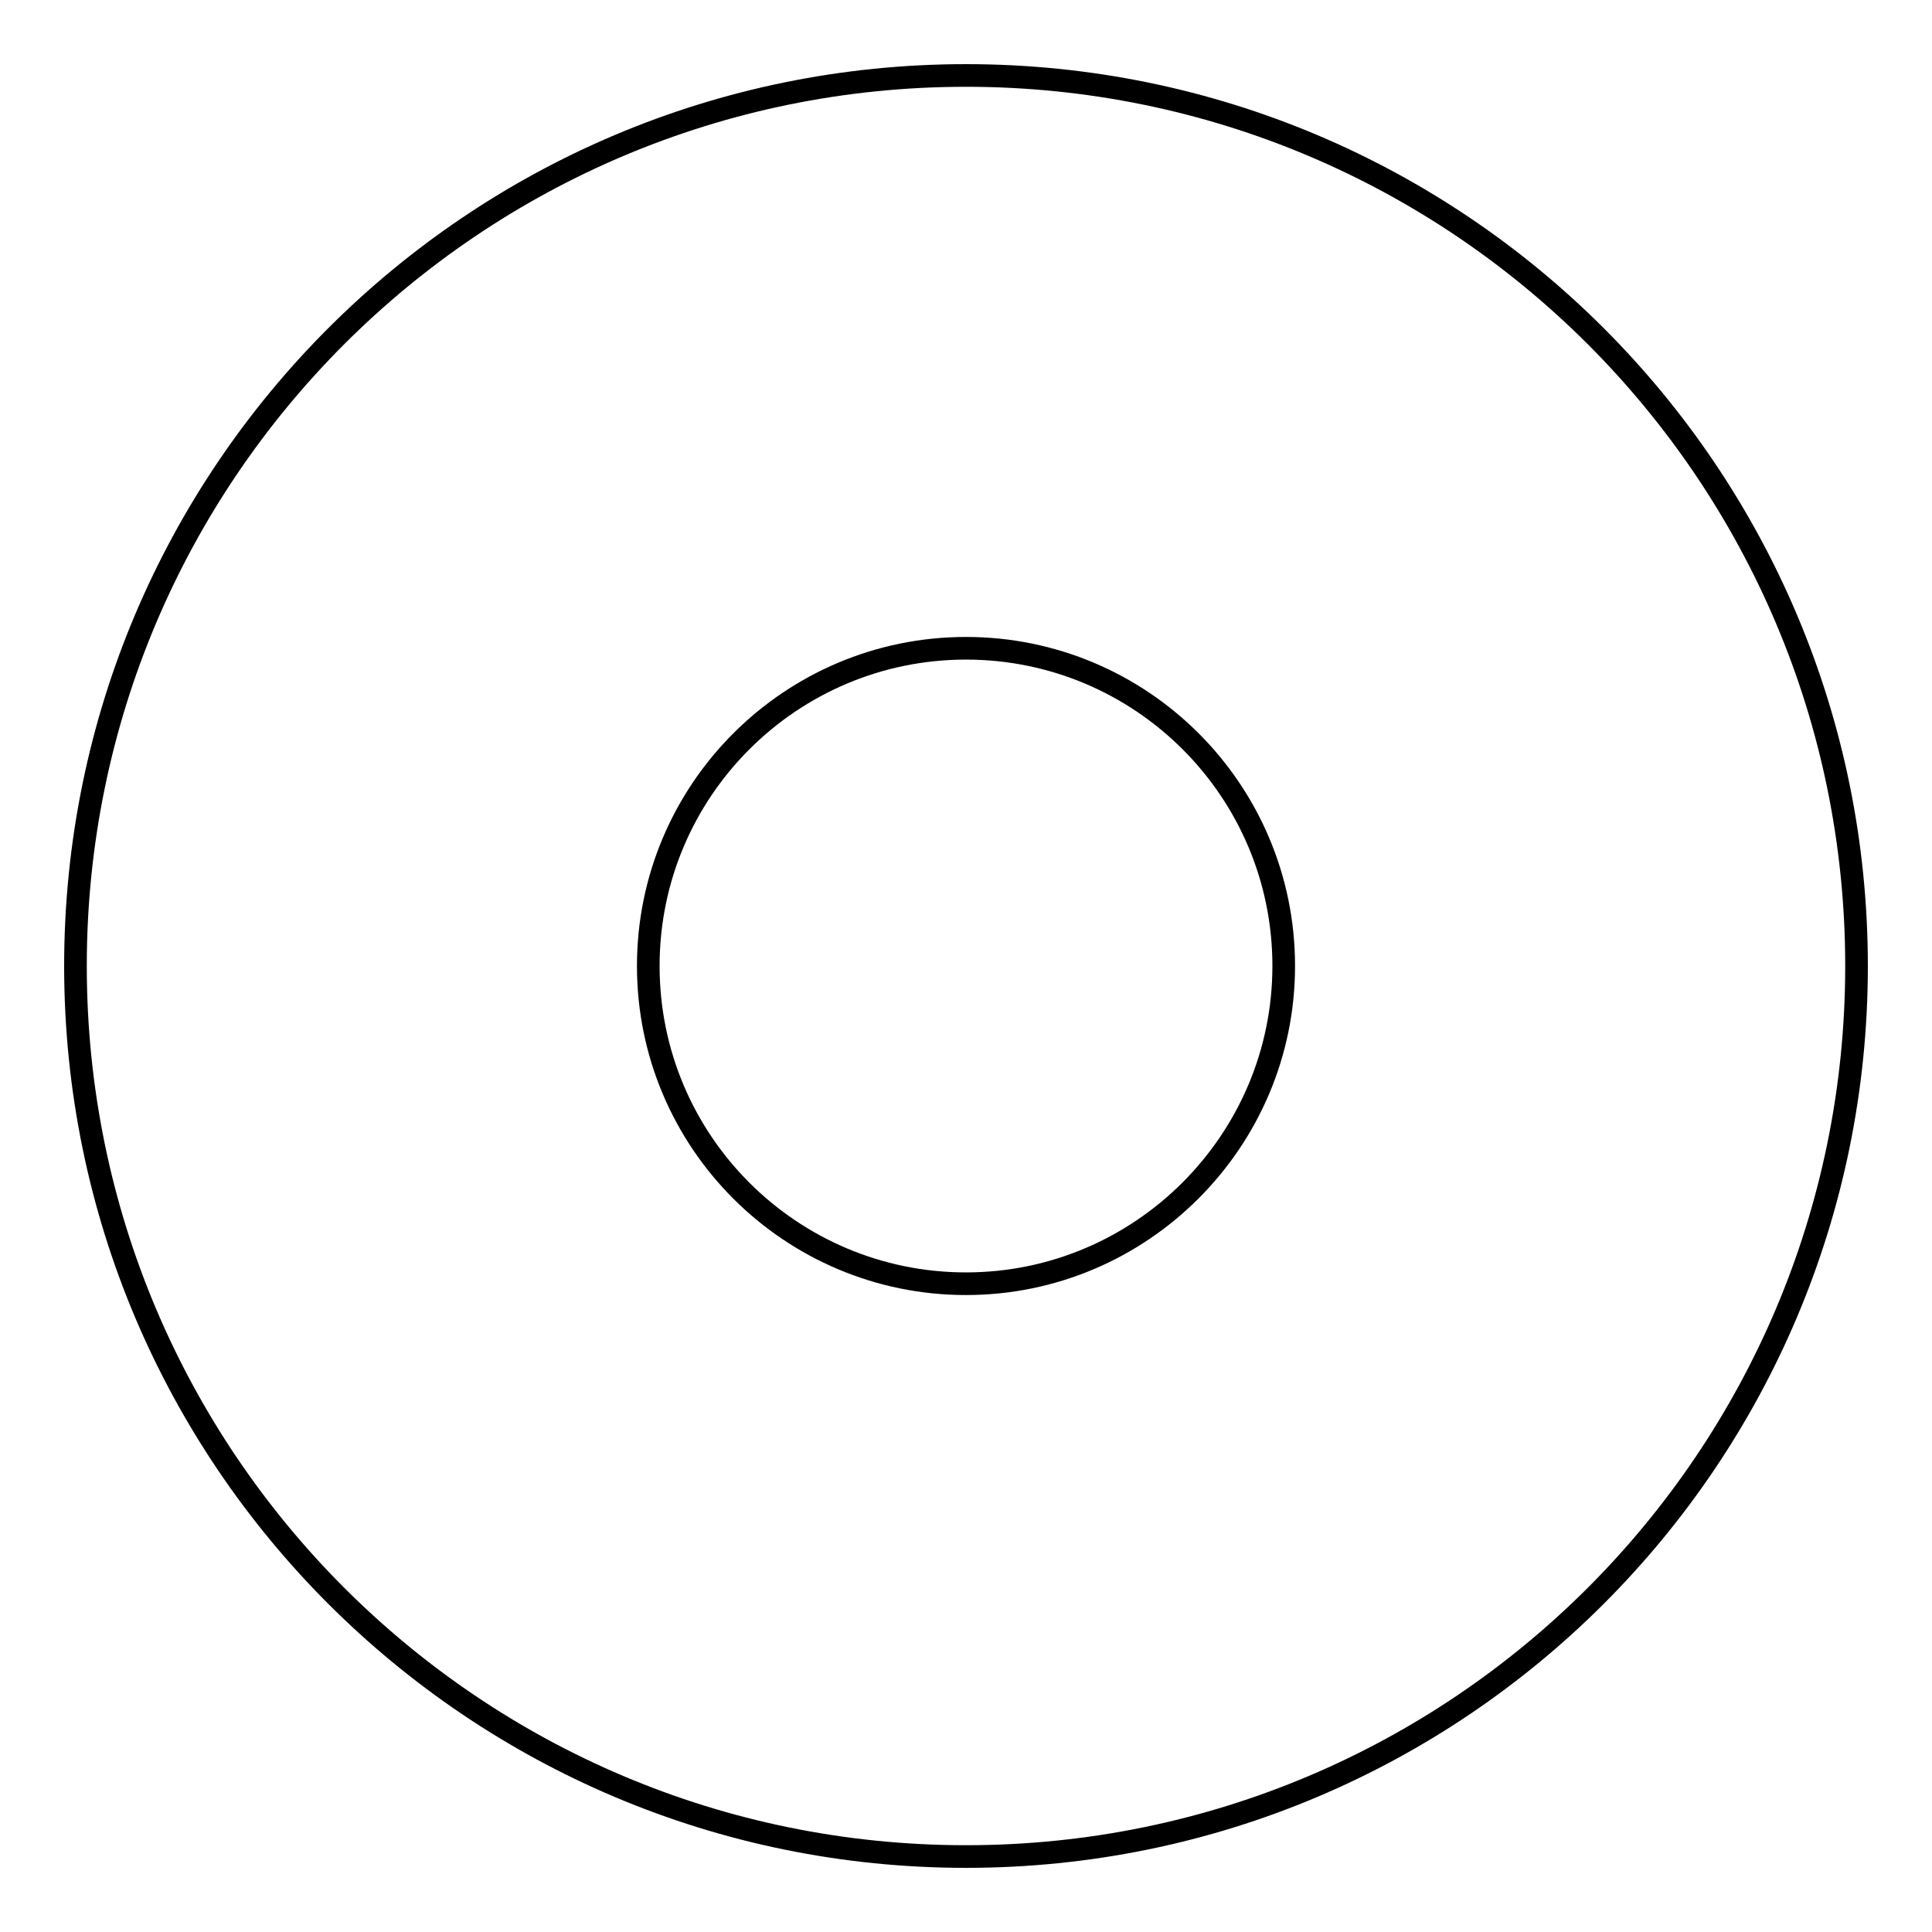 <?xml version="1.0" encoding="utf-8"?>
<!-- Svg Vector Icons : http://www.onlinewebfonts.com/icon -->
<!DOCTYPE svg PUBLIC "-//W3C//DTD SVG 1.1//EN" "http://www.w3.org/Graphics/SVG/1.1/DTD/svg11.dtd">
<svg version="1.1" xmlns="http://www.w3.org/2000/svg" xmlns:xlink="http://www.w3.org/1999/xlink" x="0px" y="0px" viewBox="0 0 256 256" enable-background="new 0 0 256 256" xml:space="preserve">
<g><g><path stroke-width="3" fill-opacity="0" stroke="#000000"  d="M10,128c0,65.2,52.8,118,118,118c65.2,0,118-52.8,118-118c0-65.2-52.8-118-118-118C62.8,10,10,62.8,10,128L10,128L10,128z"/><path stroke-width="3" fill-opacity="0" stroke="#000000"  d="M85.9,128c0,23.3,18.9,42.1,42.1,42.1s42.1-18.9,42.1-42.1c0-23.3-18.9-42.1-42.1-42.1S85.9,104.7,85.9,128L85.9,128z"/></g></g>
</svg>